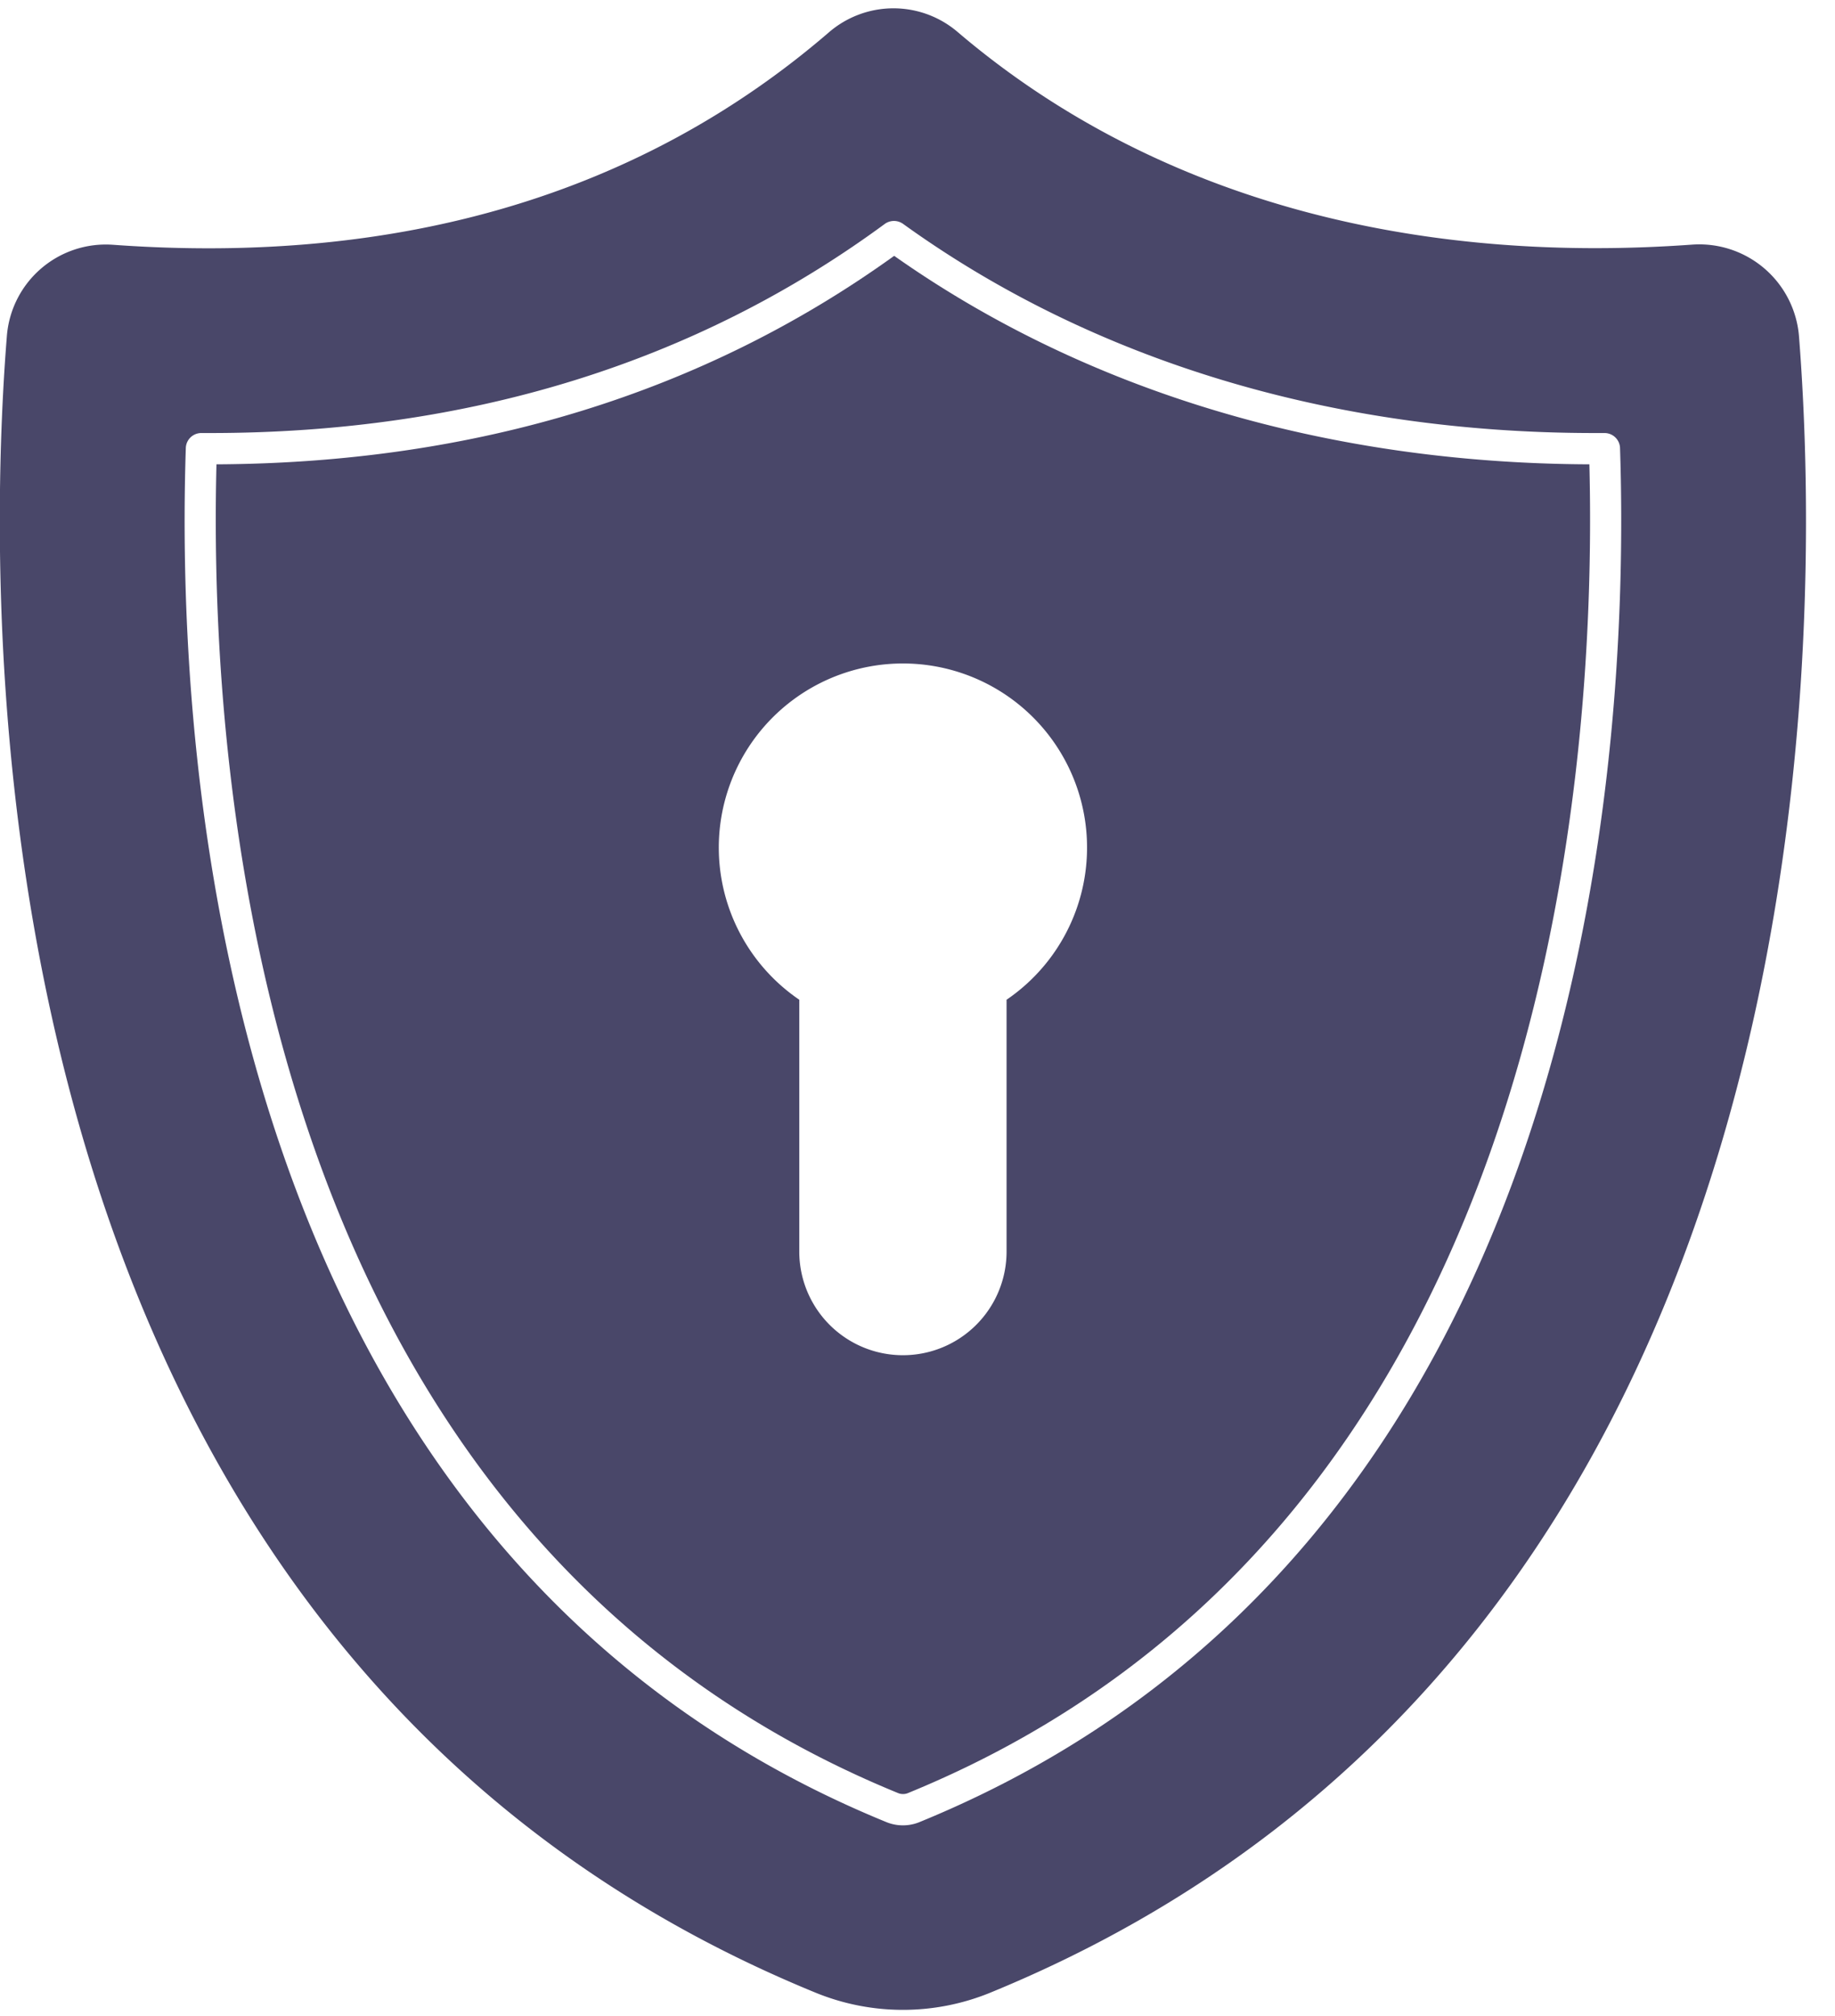 <?xml version="1.0" encoding="UTF-8" standalone="no"?><svg xmlns="http://www.w3.org/2000/svg" xmlns:xlink="http://www.w3.org/1999/xlink" data-name="Layer 1" fill="#494769" height="96.7" preserveAspectRatio="xMidYMid meet" version="1" viewBox="11.7 6.6 88.0 96.7" width="88" zoomAndPan="magnify"><g id="change1_1"><path d="M87.921,28.871c-12.61-.05-24.12-3.5-33.34-10-9.14,6.58-20.07,9.94-32.5,10-.39,15.58,2.22,51.28,32.71,63.74a.634.634,0,0,0,.43,0C85.711,80.151,88.311,44.451,87.921,28.871Zm-27.95,25.68v12.08a4.97,4.97,0,0,1-9.94,0V54.551a8.83,8.83,0,1,1,9.94,0Z" fill="inherit"/></g><g id="change1_2"><path d="M97.971,22.7a4.8,4.8,0,0,0-5.08-4.37c-14.06,1.02-26.24-2.5-35.26-10.19a4.736,4.736,0,0,0-6.19.02c-9,7.75-20.56,11.18-34.33,10.18a4.761,4.761,0,0,0-5.08,4.36c-.18,2.23-.34,5.27-.34,8.87,0,19.78,4.88,56.62,39.18,70.63a11.061,11.061,0,0,0,8.26,0C99.691,85.621,99.111,37.161,97.971,22.7ZM55.781,94a2.1,2.1,0,0,1-1.56,0c-31.85-13.02-34.12-50.43-33.61-65.91a.743.743,0,0,1,.75-.72h.41c12.43,0,23.32-3.38,32.36-10.03a.751.751,0,0,1,.88,0c9.1,6.56,20.56,10.03,33.15,10.03h.48a.743.743,0,0,1,.75.72C89.9,43.571,87.631,80.981,55.781,94Z" fill="inherit"/></g></svg>